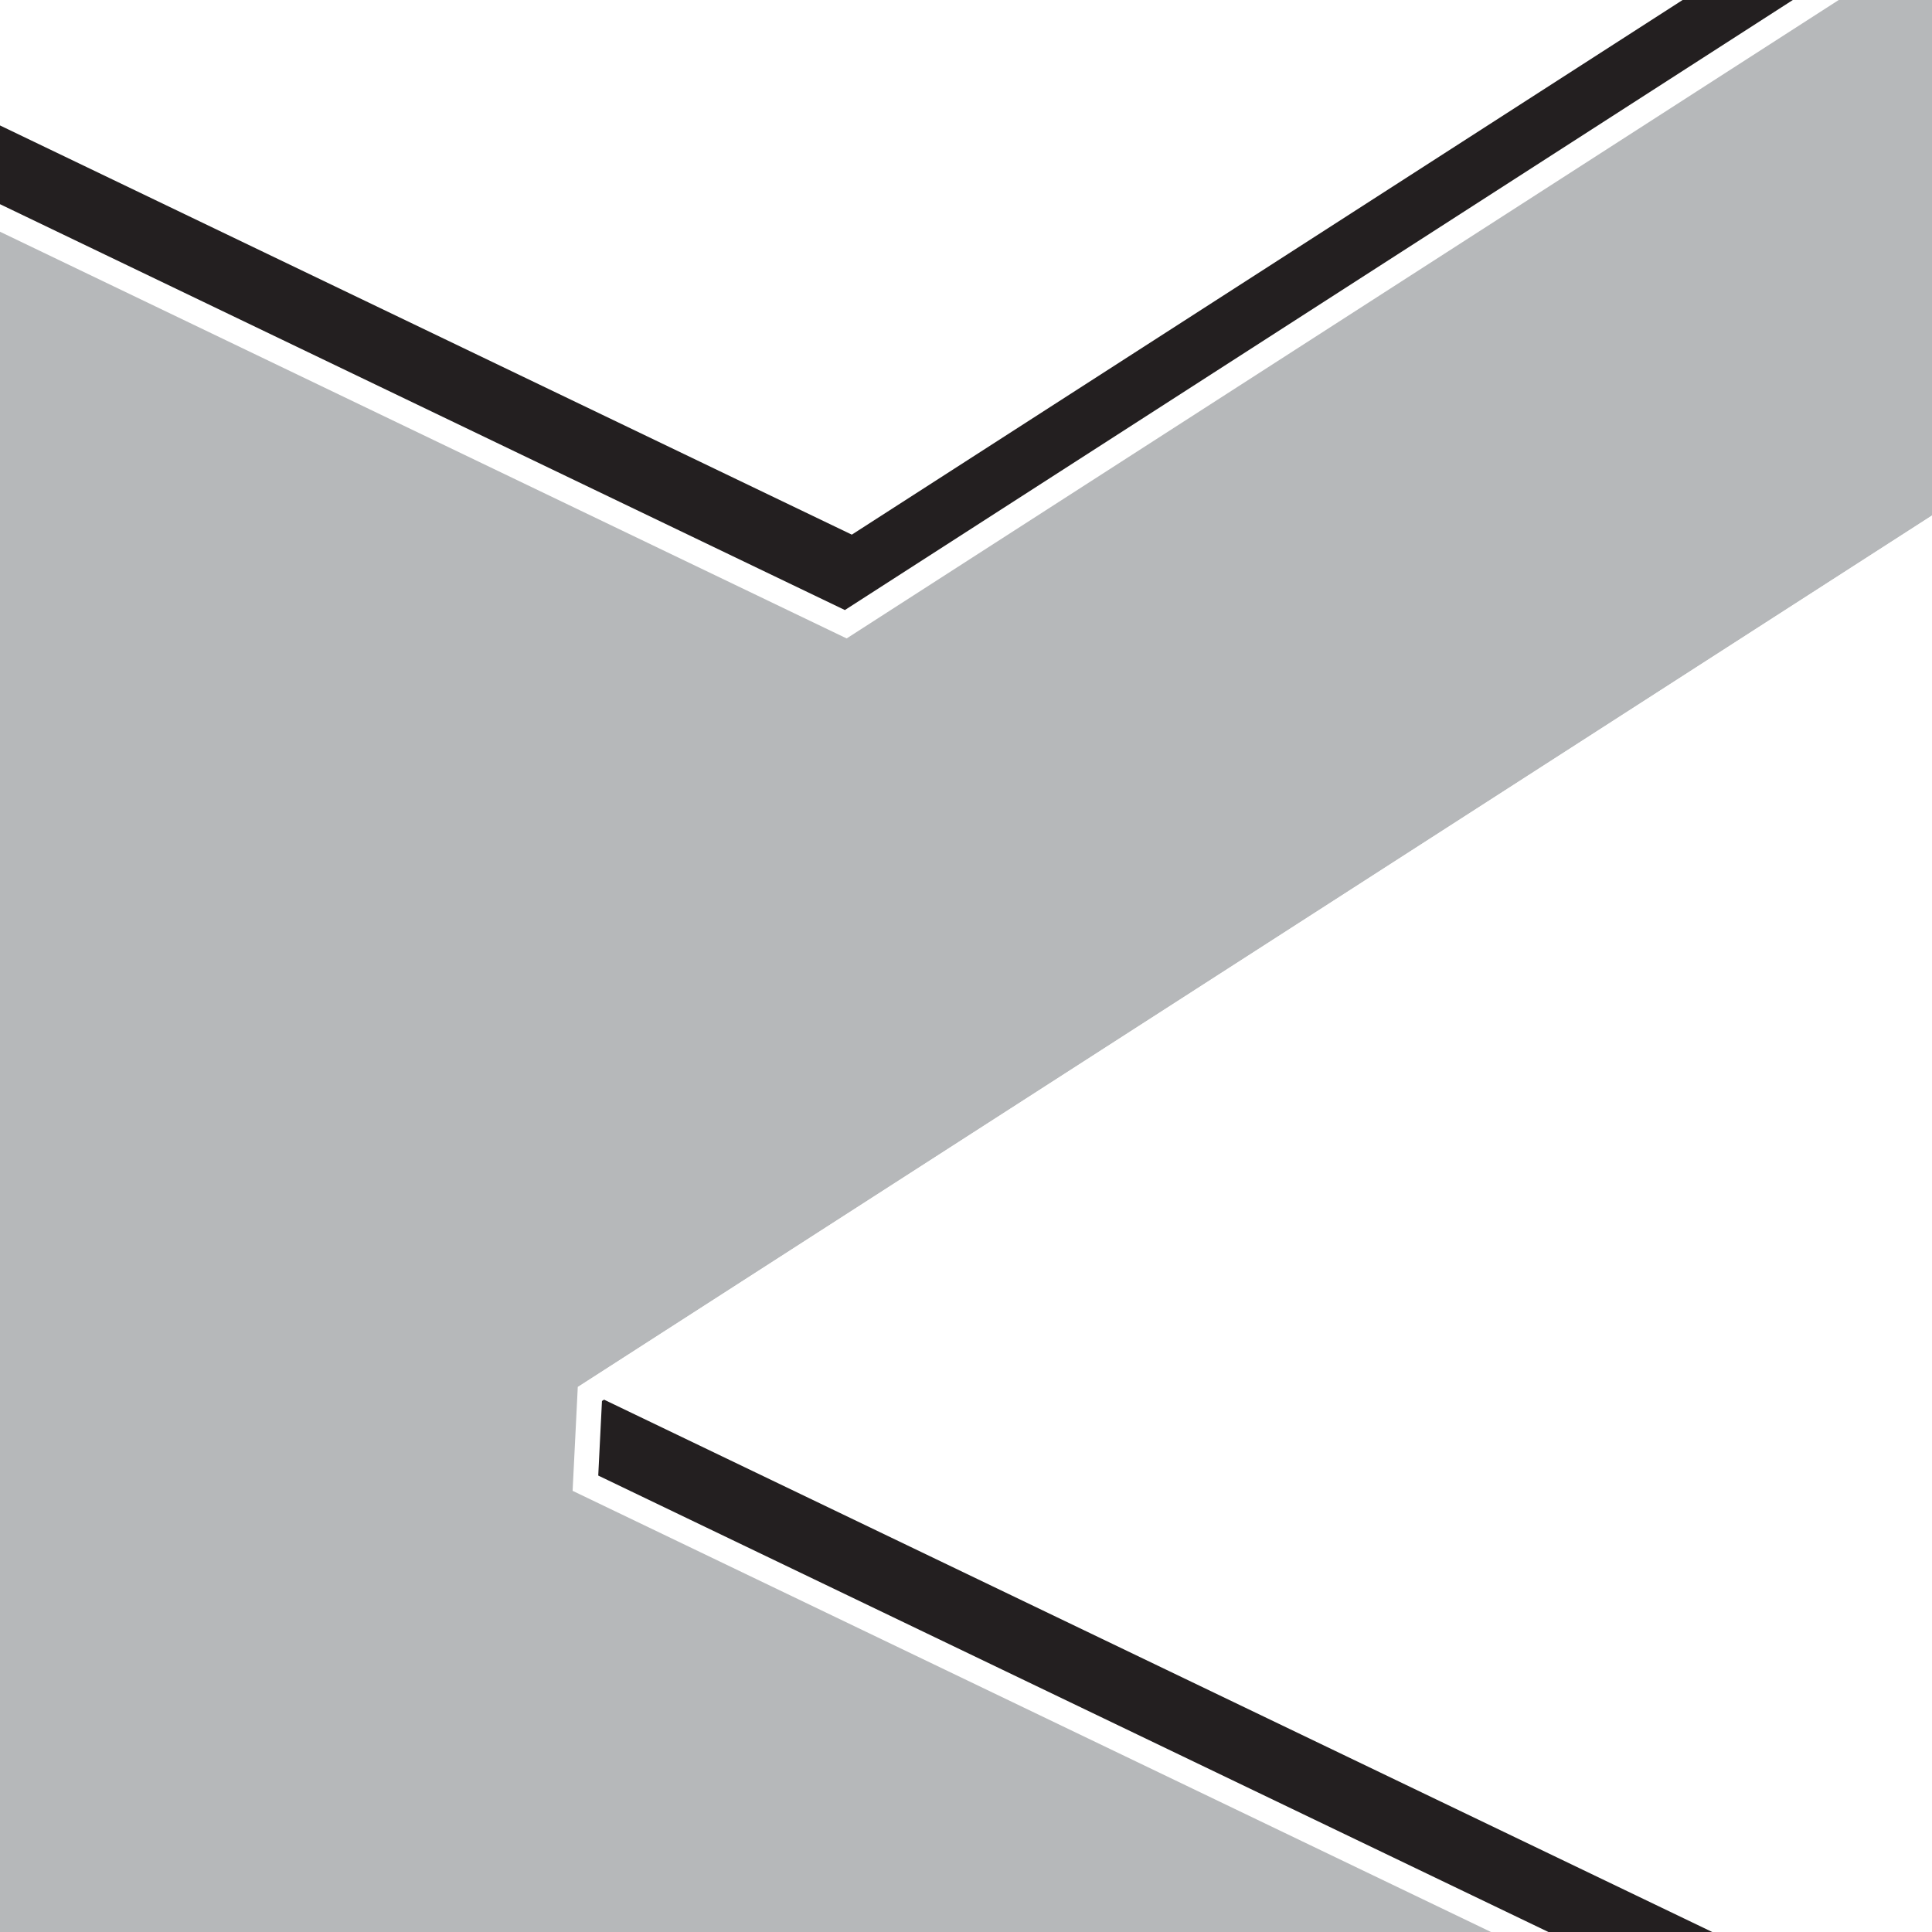 <?xml version="1.0" encoding="UTF-8"?><svg id="a" xmlns="http://www.w3.org/2000/svg" xmlns:xlink="http://www.w3.org/1999/xlink" viewBox="0 0 1080 1080"><defs><style>.c{fill:#231f20;}.d{fill:#fff;}.e{fill:none;}.f{fill:#b6b8ba;}.g{clip-path:url(#b);}</style><clipPath id="b"><rect class="e" width="1080" height="1080"/></clipPath></defs><rect class="f" width="1080" height="1080"/><g class="g"><polygon class="c" points="327.25 829.12 329.73 779.27 1233.32 197.76 2219.57 671.53 2166.71 705.55 2216.68 729.55 1320.53 1306.26 327.25 829.12"/><path class="d" d="M1233.82,205.7l971.56,466.71-31.98,20.58-20.88,13.44,22.38,10.75,27.59,13.25-882.45,567.89-985.62-473.47,2.08-41.68L1233.82,205.7M1232.83,189.83L322.98,775.36l-2.89,58.02,1000.93,480.82,909.86-585.53-49.97-24,52.86-34.01-1000.93-480.82h0Z"/><polygon class="d" points="1232.83 189.83 322.98 775.36 1323.91 1256.18 2233.77 670.65 1232.83 189.83"/><polygon class="c" points="-520.49 -128.19 -518.01 -178.04 385.59 -759.54 1371.83 -285.78 1318.98 -251.76 1368.94 -227.76 472.79 348.96 -520.49 -128.19"/><path class="d" d="M386.08-751.61l971.56,466.71-31.98,20.58-20.88,13.44,22.38,10.75,27.59,13.25L472.29,341.02-513.33-132.45l2.08-41.68L386.08-751.61M385.09-767.48L-524.76-181.95l-2.89,58.02L473.28,356.89,1383.14-228.64l-49.97-24,52.86-34.01-1000.93-480.82h0Z"/><polygon class="d" points="385.09 -767.48 -524.76 -181.95 476.17 298.87 1386.03 -286.66 385.09 -767.48"/></g></svg>